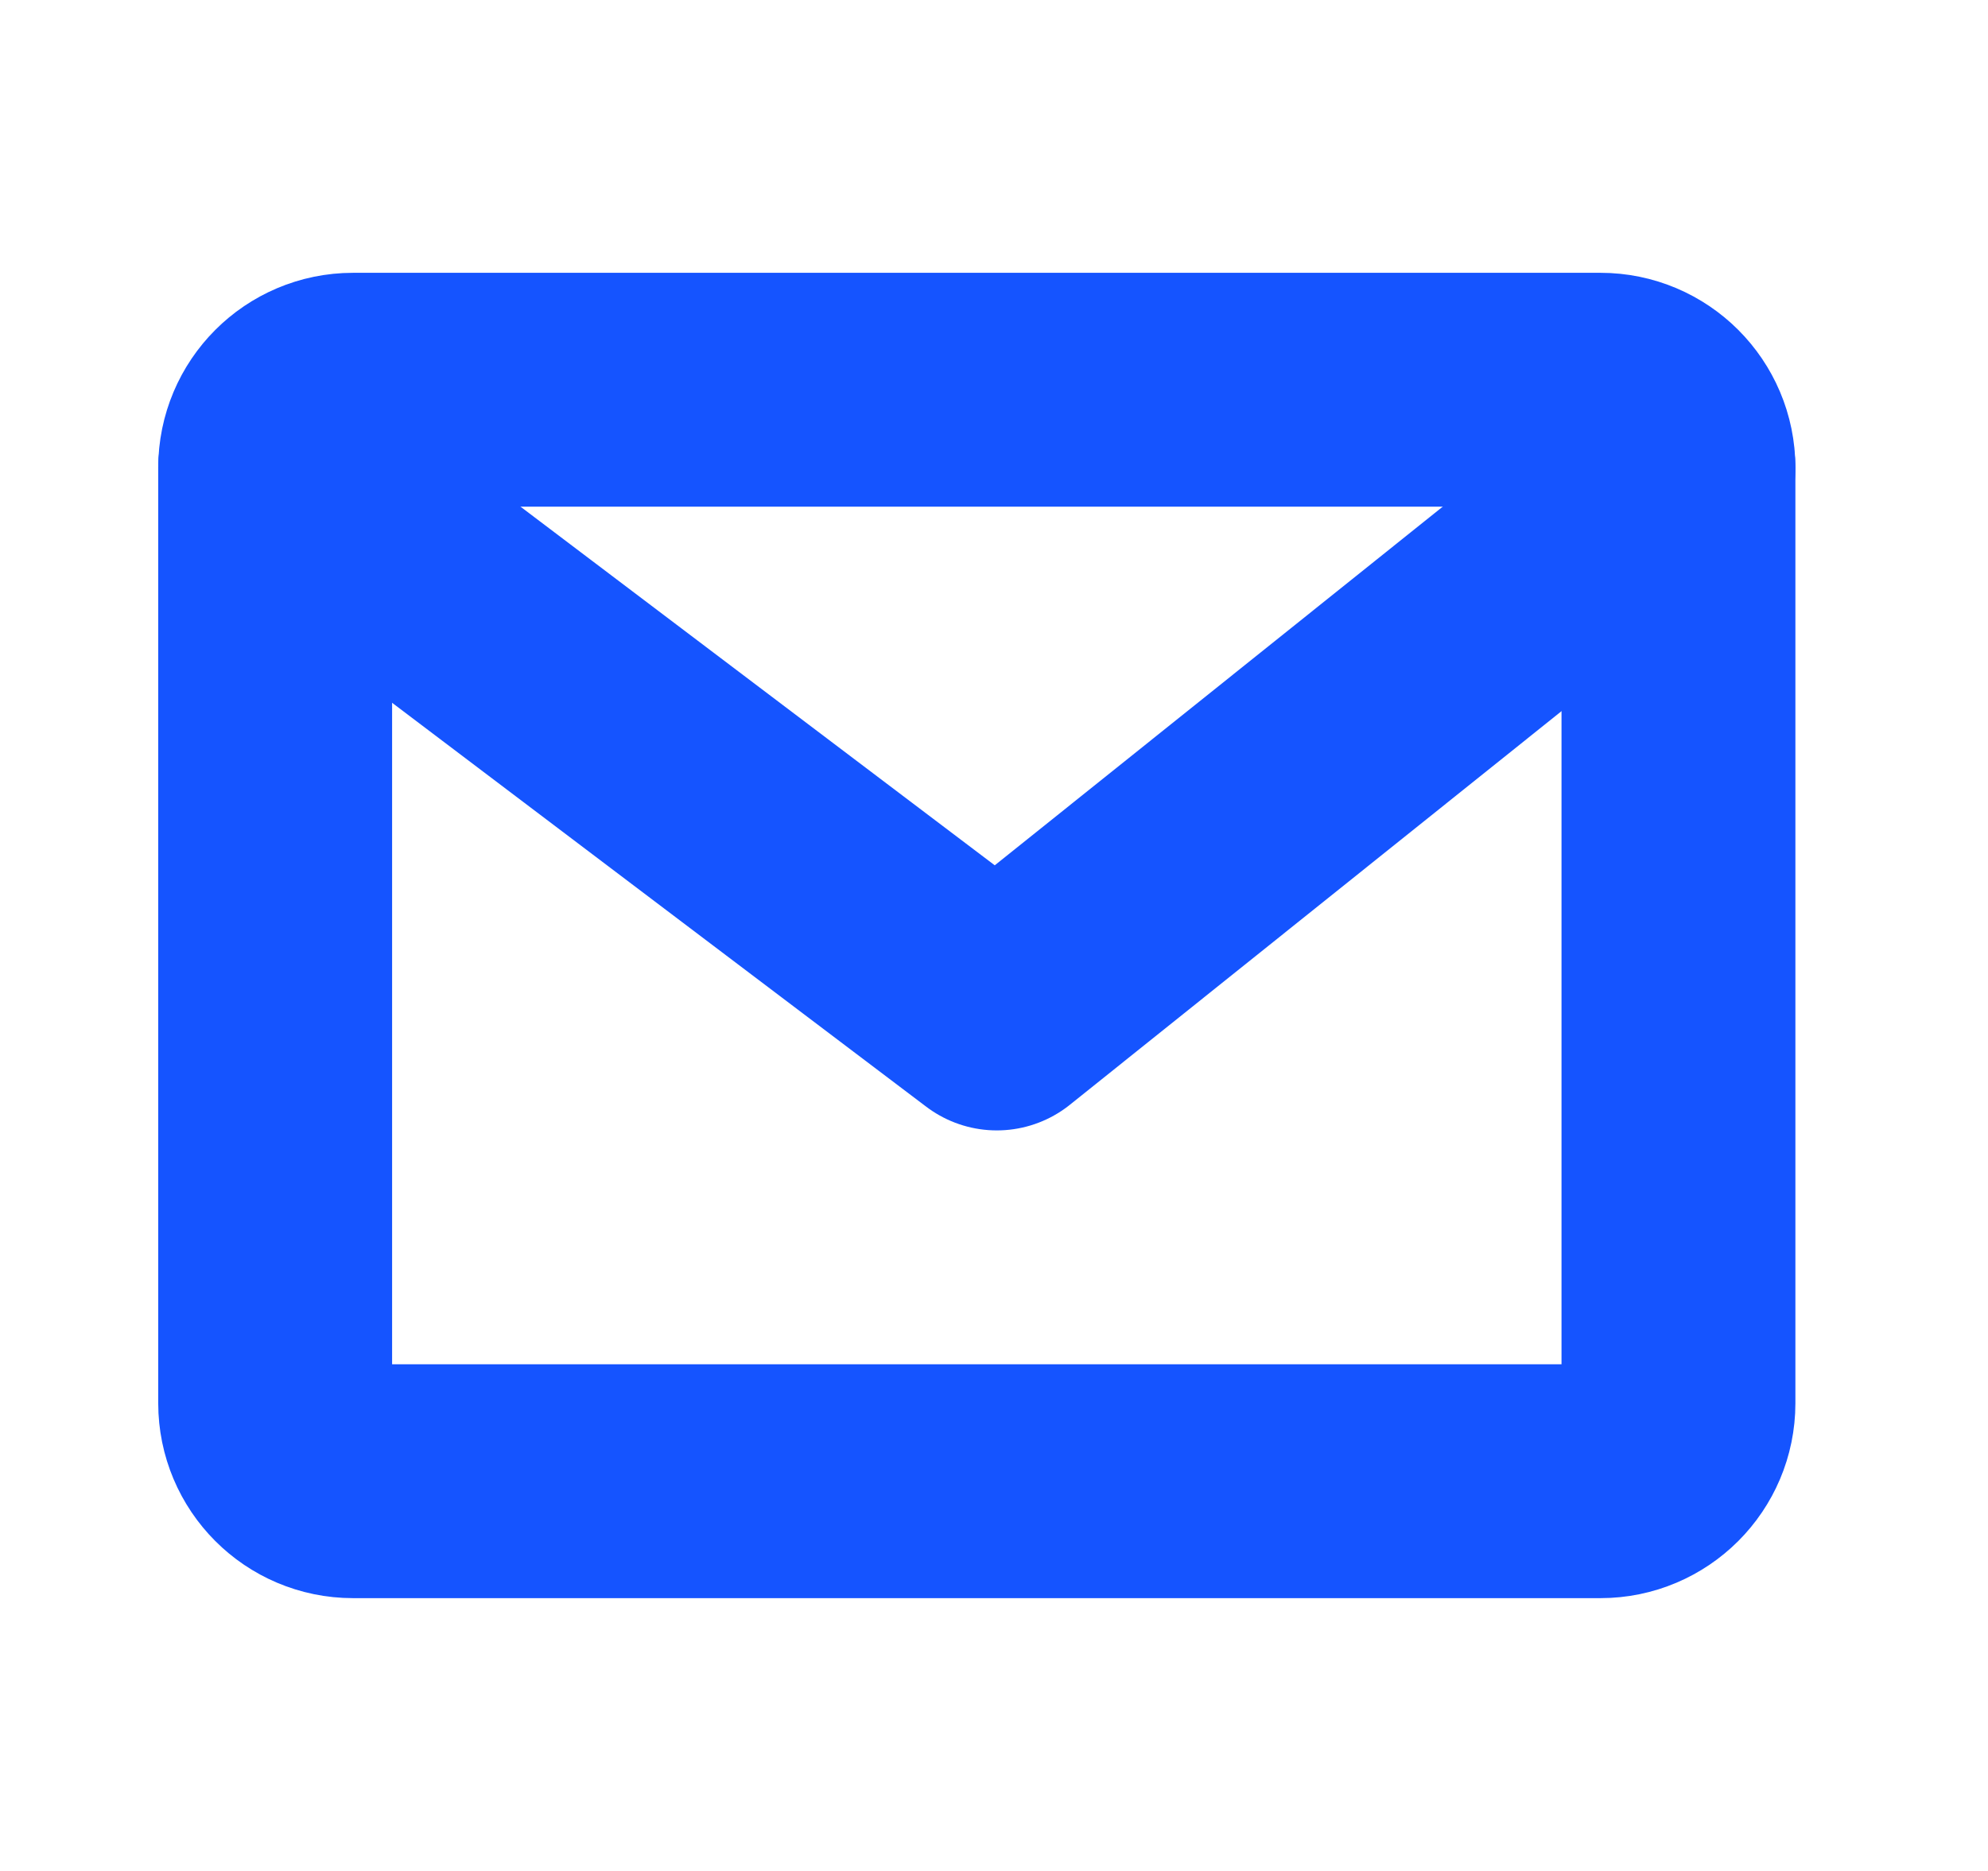 <svg width="17" height="16" viewBox="0 0 17 16" fill="none" xmlns="http://www.w3.org/2000/svg">
<g id="Communication / Mail">
<path id="Vector" d="M13.686 3.333H3.019C2.651 3.333 2.353 3.632 2.353 4V12C2.353 12.368 2.651 12.667 3.019 12.667H13.686C14.054 12.667 14.353 12.368 14.353 12V4C14.353 3.632 14.054 3.333 13.686 3.333Z" stroke="#1554FF" stroke-width="2" stroke-linecap="round" stroke-linejoin="round"/>
<path id="Vector_2" d="M2.353 4L8.524 8.667L14.353 4" stroke="#1554FF" stroke-width="2" stroke-linecap="round" stroke-linejoin="round"/>
</g>
</svg>
